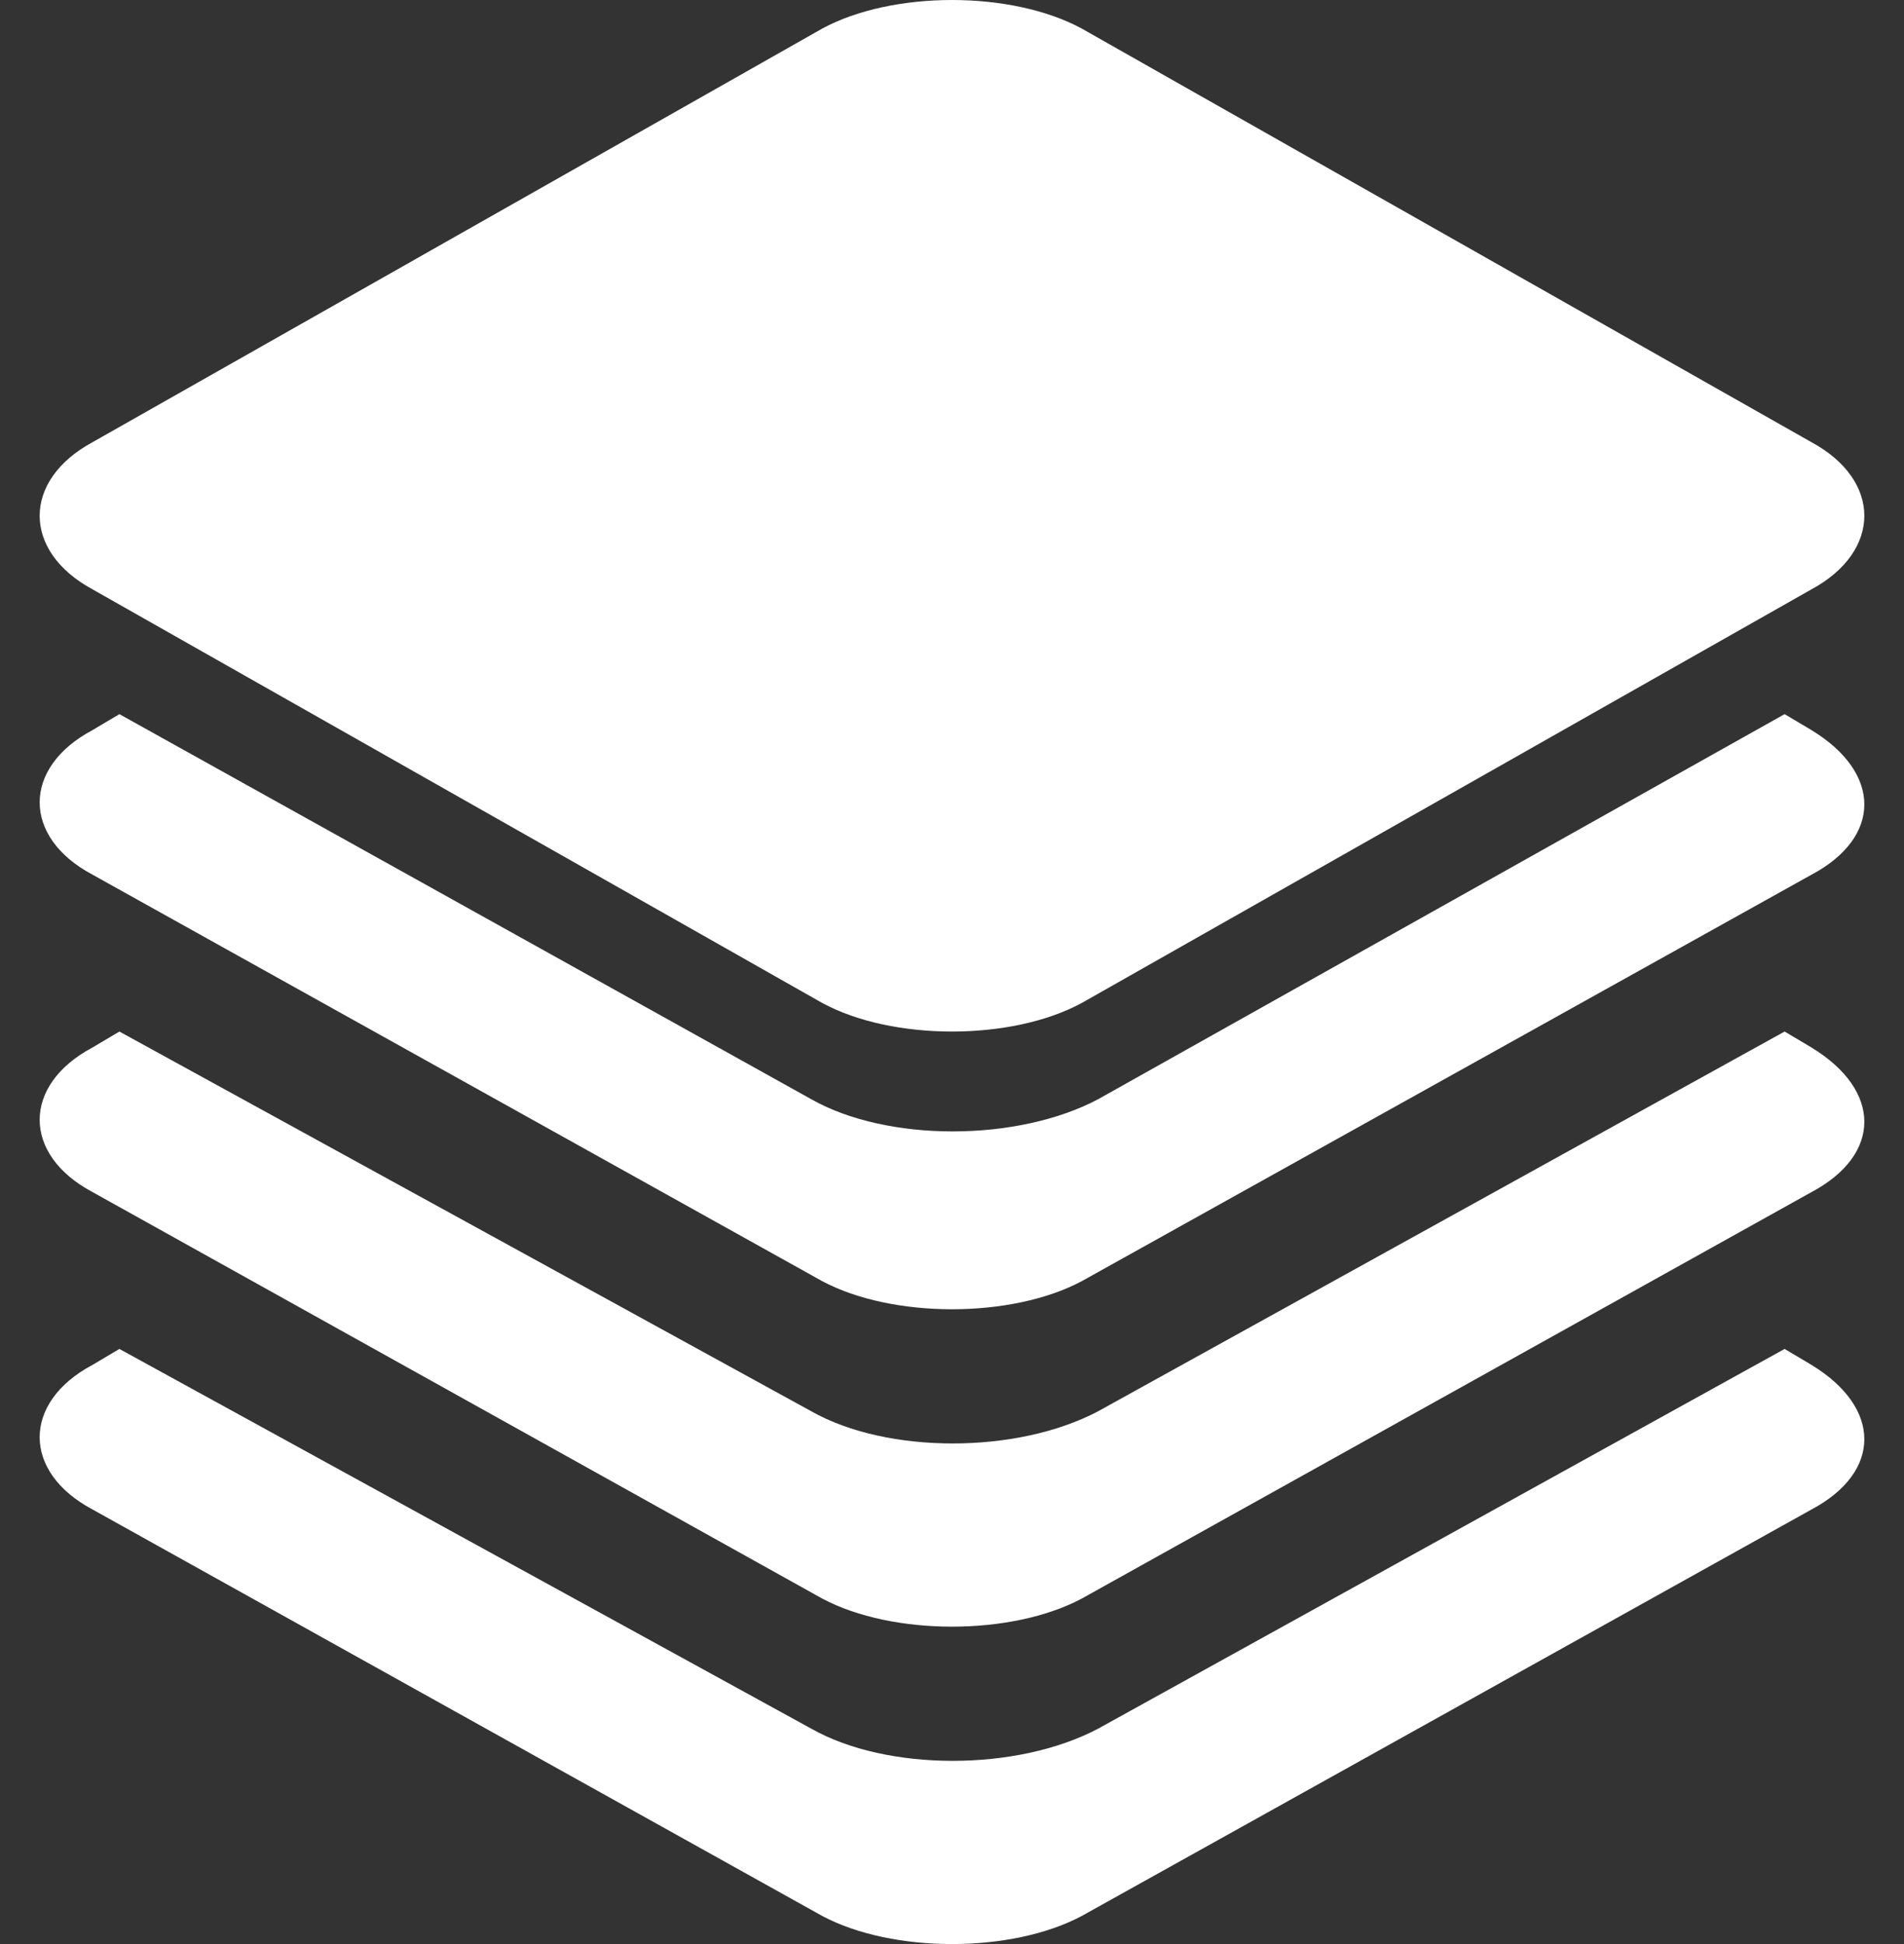 <svg xmlns="http://www.w3.org/2000/svg" width="48" height="49" viewBox="0 0 48 49">
  <rect x="0" y="0" width="48" height="49" fill="#333333" stroke="none"/>
  <defs>
    <clipPath id="g89pa">
      <path d="M0 0h48v49H0z" />
    </clipPath>
  </defs>
  <g class="fileCompress">
    <g>
      <g />
      <g clip-path="url(#g89pa)">
        <g>
          <path fill="#fff" d="M45.671 18.404L44.99 18l-17.31 9.708c-2.044 1.079-5.316 1.079-7.224 0L3.01 18l-.681.404c-1.772.944-1.772 2.697 0 3.64l18.4 10.248c1.772.944 4.77.944 6.542 0l18.4-10.247c1.772-.944 1.772-2.562 0-3.64z" />
        </g>
        <g>
          <path fill="#fff" d="M20.729.72c1.772-.96 4.77-.96 6.542 0l18.4 10.428c1.772.96 1.772 2.744 0 3.704l-18.4 10.428c-1.772.96-4.77.96-6.542 0l-18.4-10.428c-1.772-.96-1.772-2.744 0-3.704z" />
        </g>
        <g>
          <path fill="#fff" d="M45.671 26.404L44.99 26l-17.31 9.573c-2.044 1.079-5.316 1.079-7.224 0L3.01 26l-.681.404c-1.772.944-1.772 2.697 0 3.64l18.4 10.248c1.772.944 4.77.944 6.542 0l18.4-10.247c1.772-.944 1.772-2.562 0-3.64z" />
        </g>
        <g>
          <path fill="#fff" d="M45.671 34.404L44.99 34l-17.31 9.573c-2.044 1.079-5.316 1.079-7.224 0L3.01 34l-.681.404c-1.772.944-1.772 2.697 0 3.64l18.4 10.248c1.772.944 4.77.944 6.542 0l18.4-10.247c1.772-.944 1.772-2.562 0-3.64z" />
        </g>
      </g>
    </g>
  </g>
</svg>
